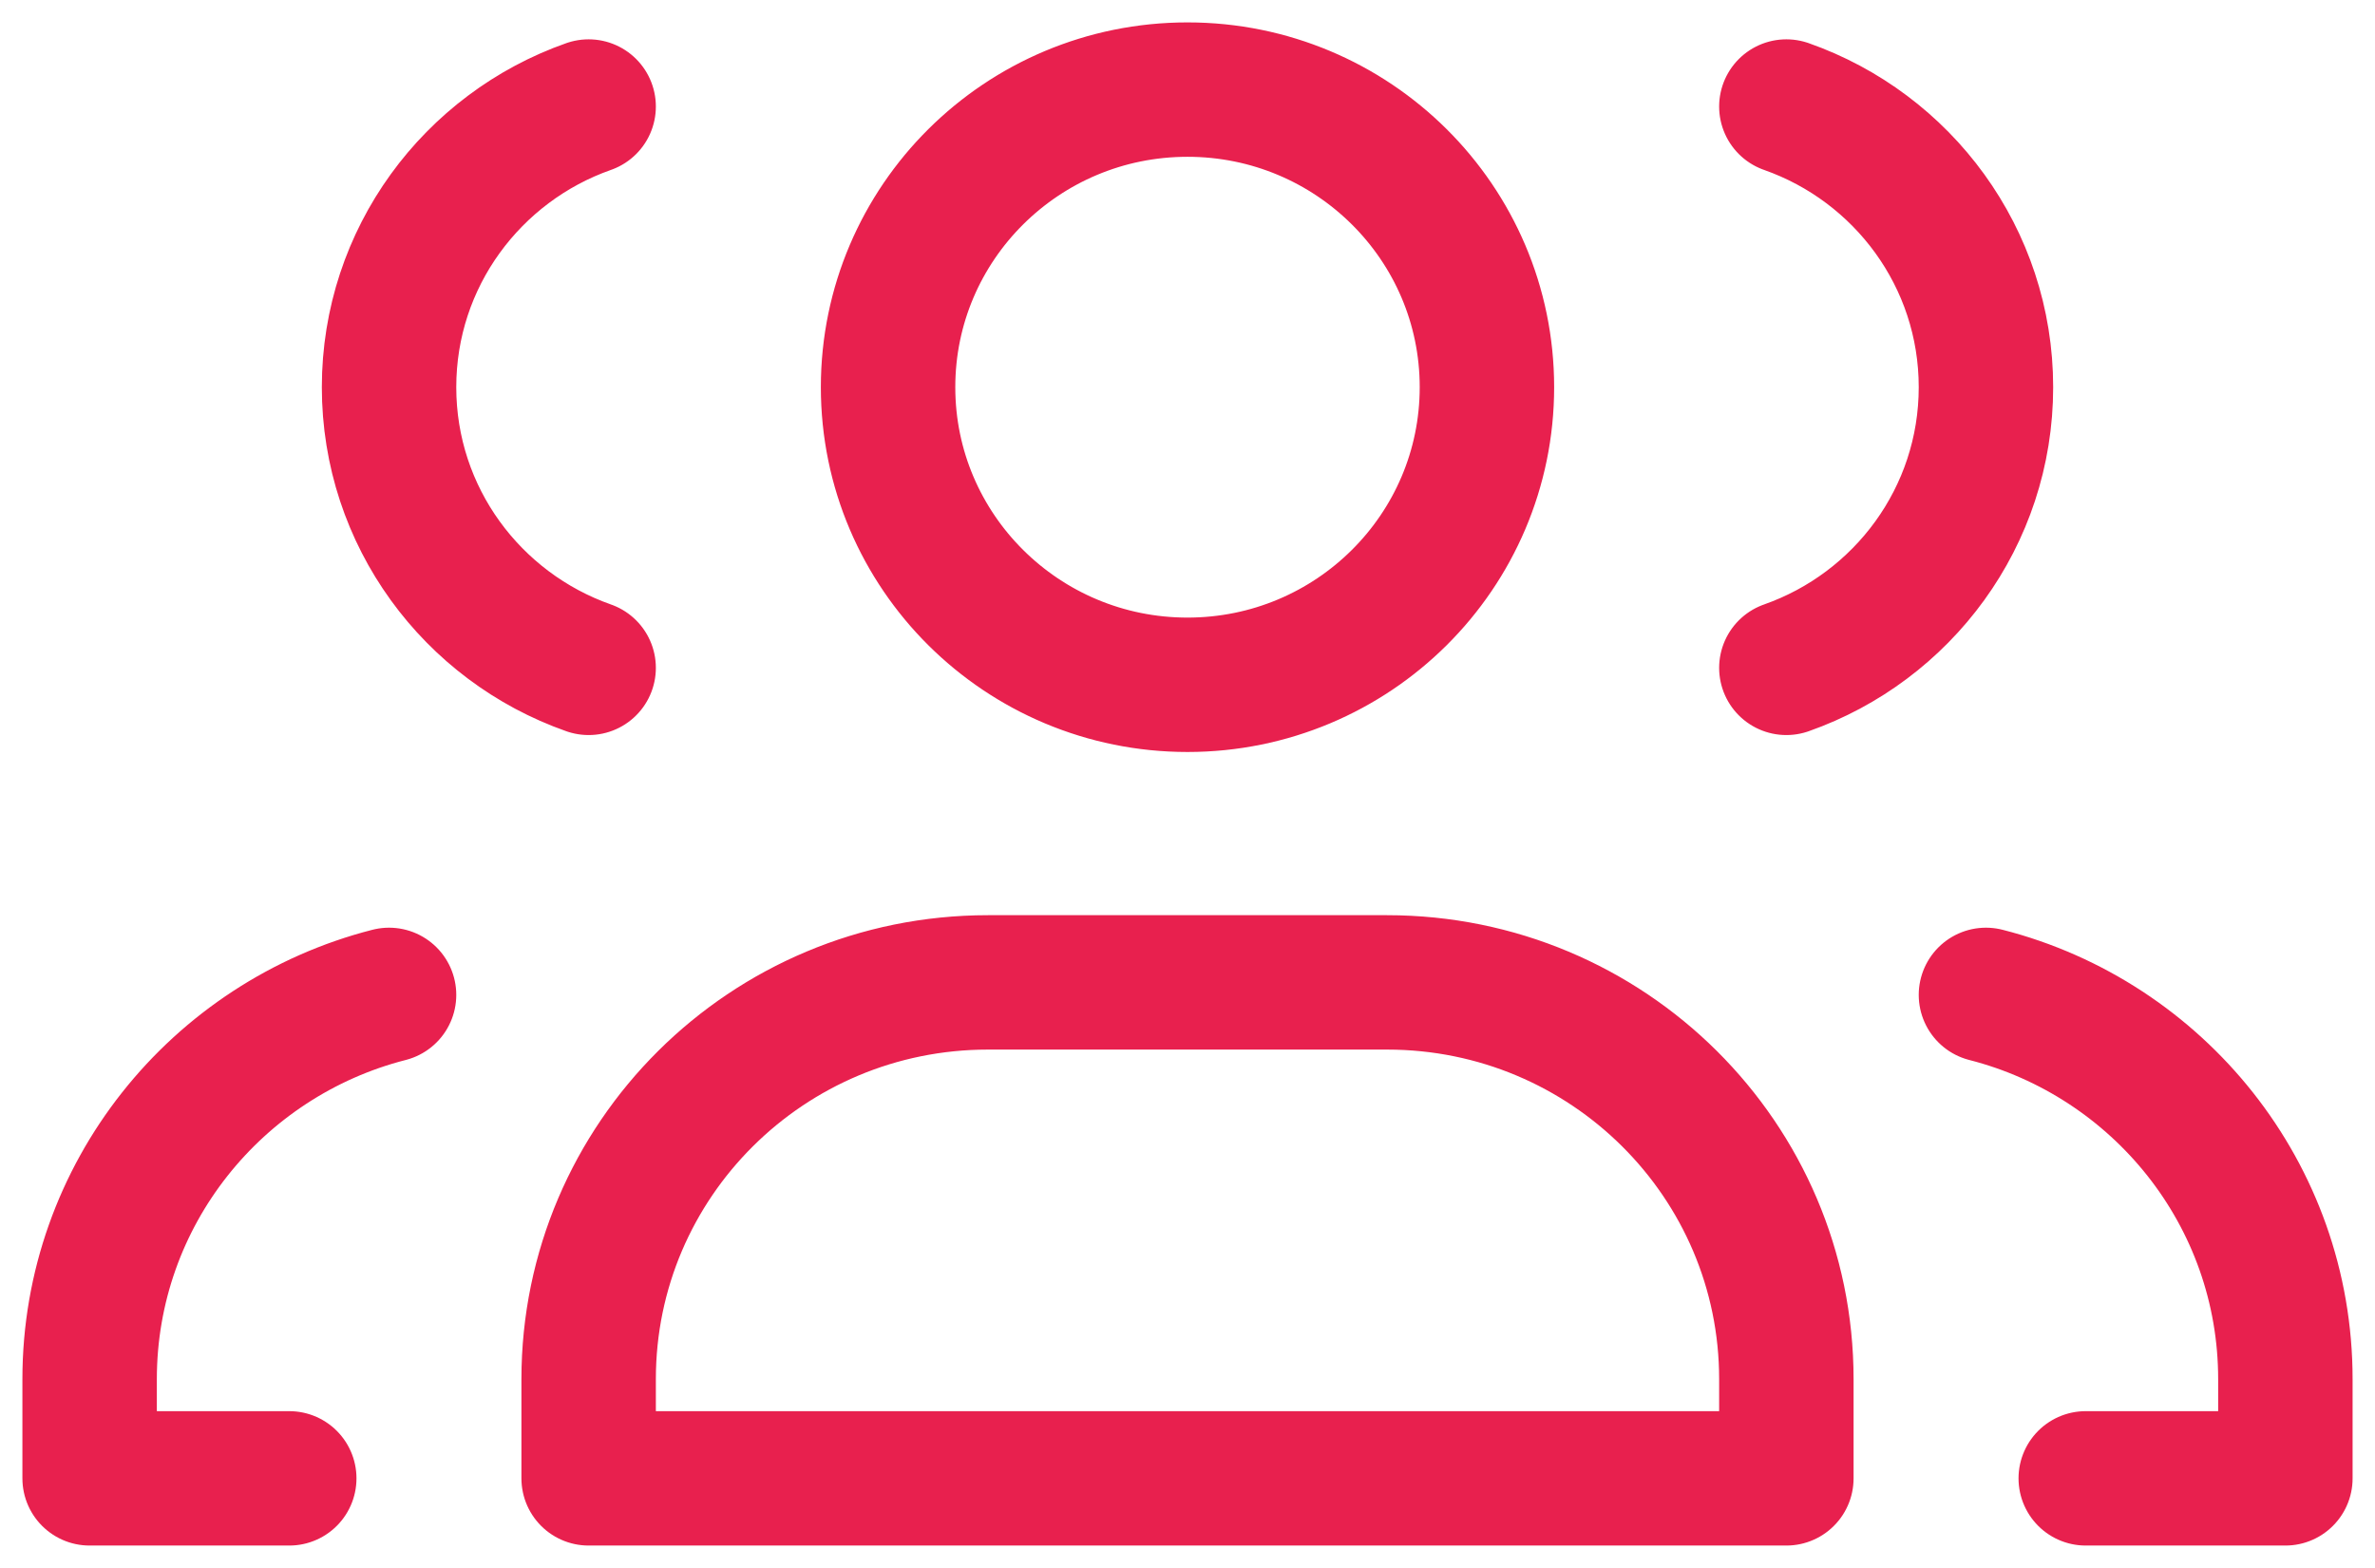 <?xml version="1.0" encoding="UTF-8"?>
<svg xmlns="http://www.w3.org/2000/svg" width="53" height="35" viewBox="0 0 53 35" fill="none">
  <path d="M6.455 33H2V30.786C2 26.659 4.839 23.191 8.682 22.208M13.136 14.908C10.541 13.996 8.682 11.535 8.682 8.643C8.682 5.751 10.541 3.29 13.136 2.378M46.545 33H51V30.786C51 26.659 48.161 23.191 44.318 22.208M39.864 2.378C42.459 3.29 44.318 5.751 44.318 8.643C44.318 11.535 42.459 13.996 39.864 14.908M22.046 21.929H30.954C35.875 21.929 39.864 25.894 39.864 30.786V33H13.136V30.786C13.136 25.894 17.125 21.929 22.046 21.929ZM33.182 8.643C33.182 12.312 30.19 15.286 26.5 15.286C22.81 15.286 19.818 12.312 19.818 8.643C19.818 4.974 22.81 2 26.5 2C30.19 2 33.182 4.974 33.182 8.643Z" stroke="#E8204E" stroke-width="3" stroke-linecap="round" stroke-linejoin="round"></path>
</svg>
